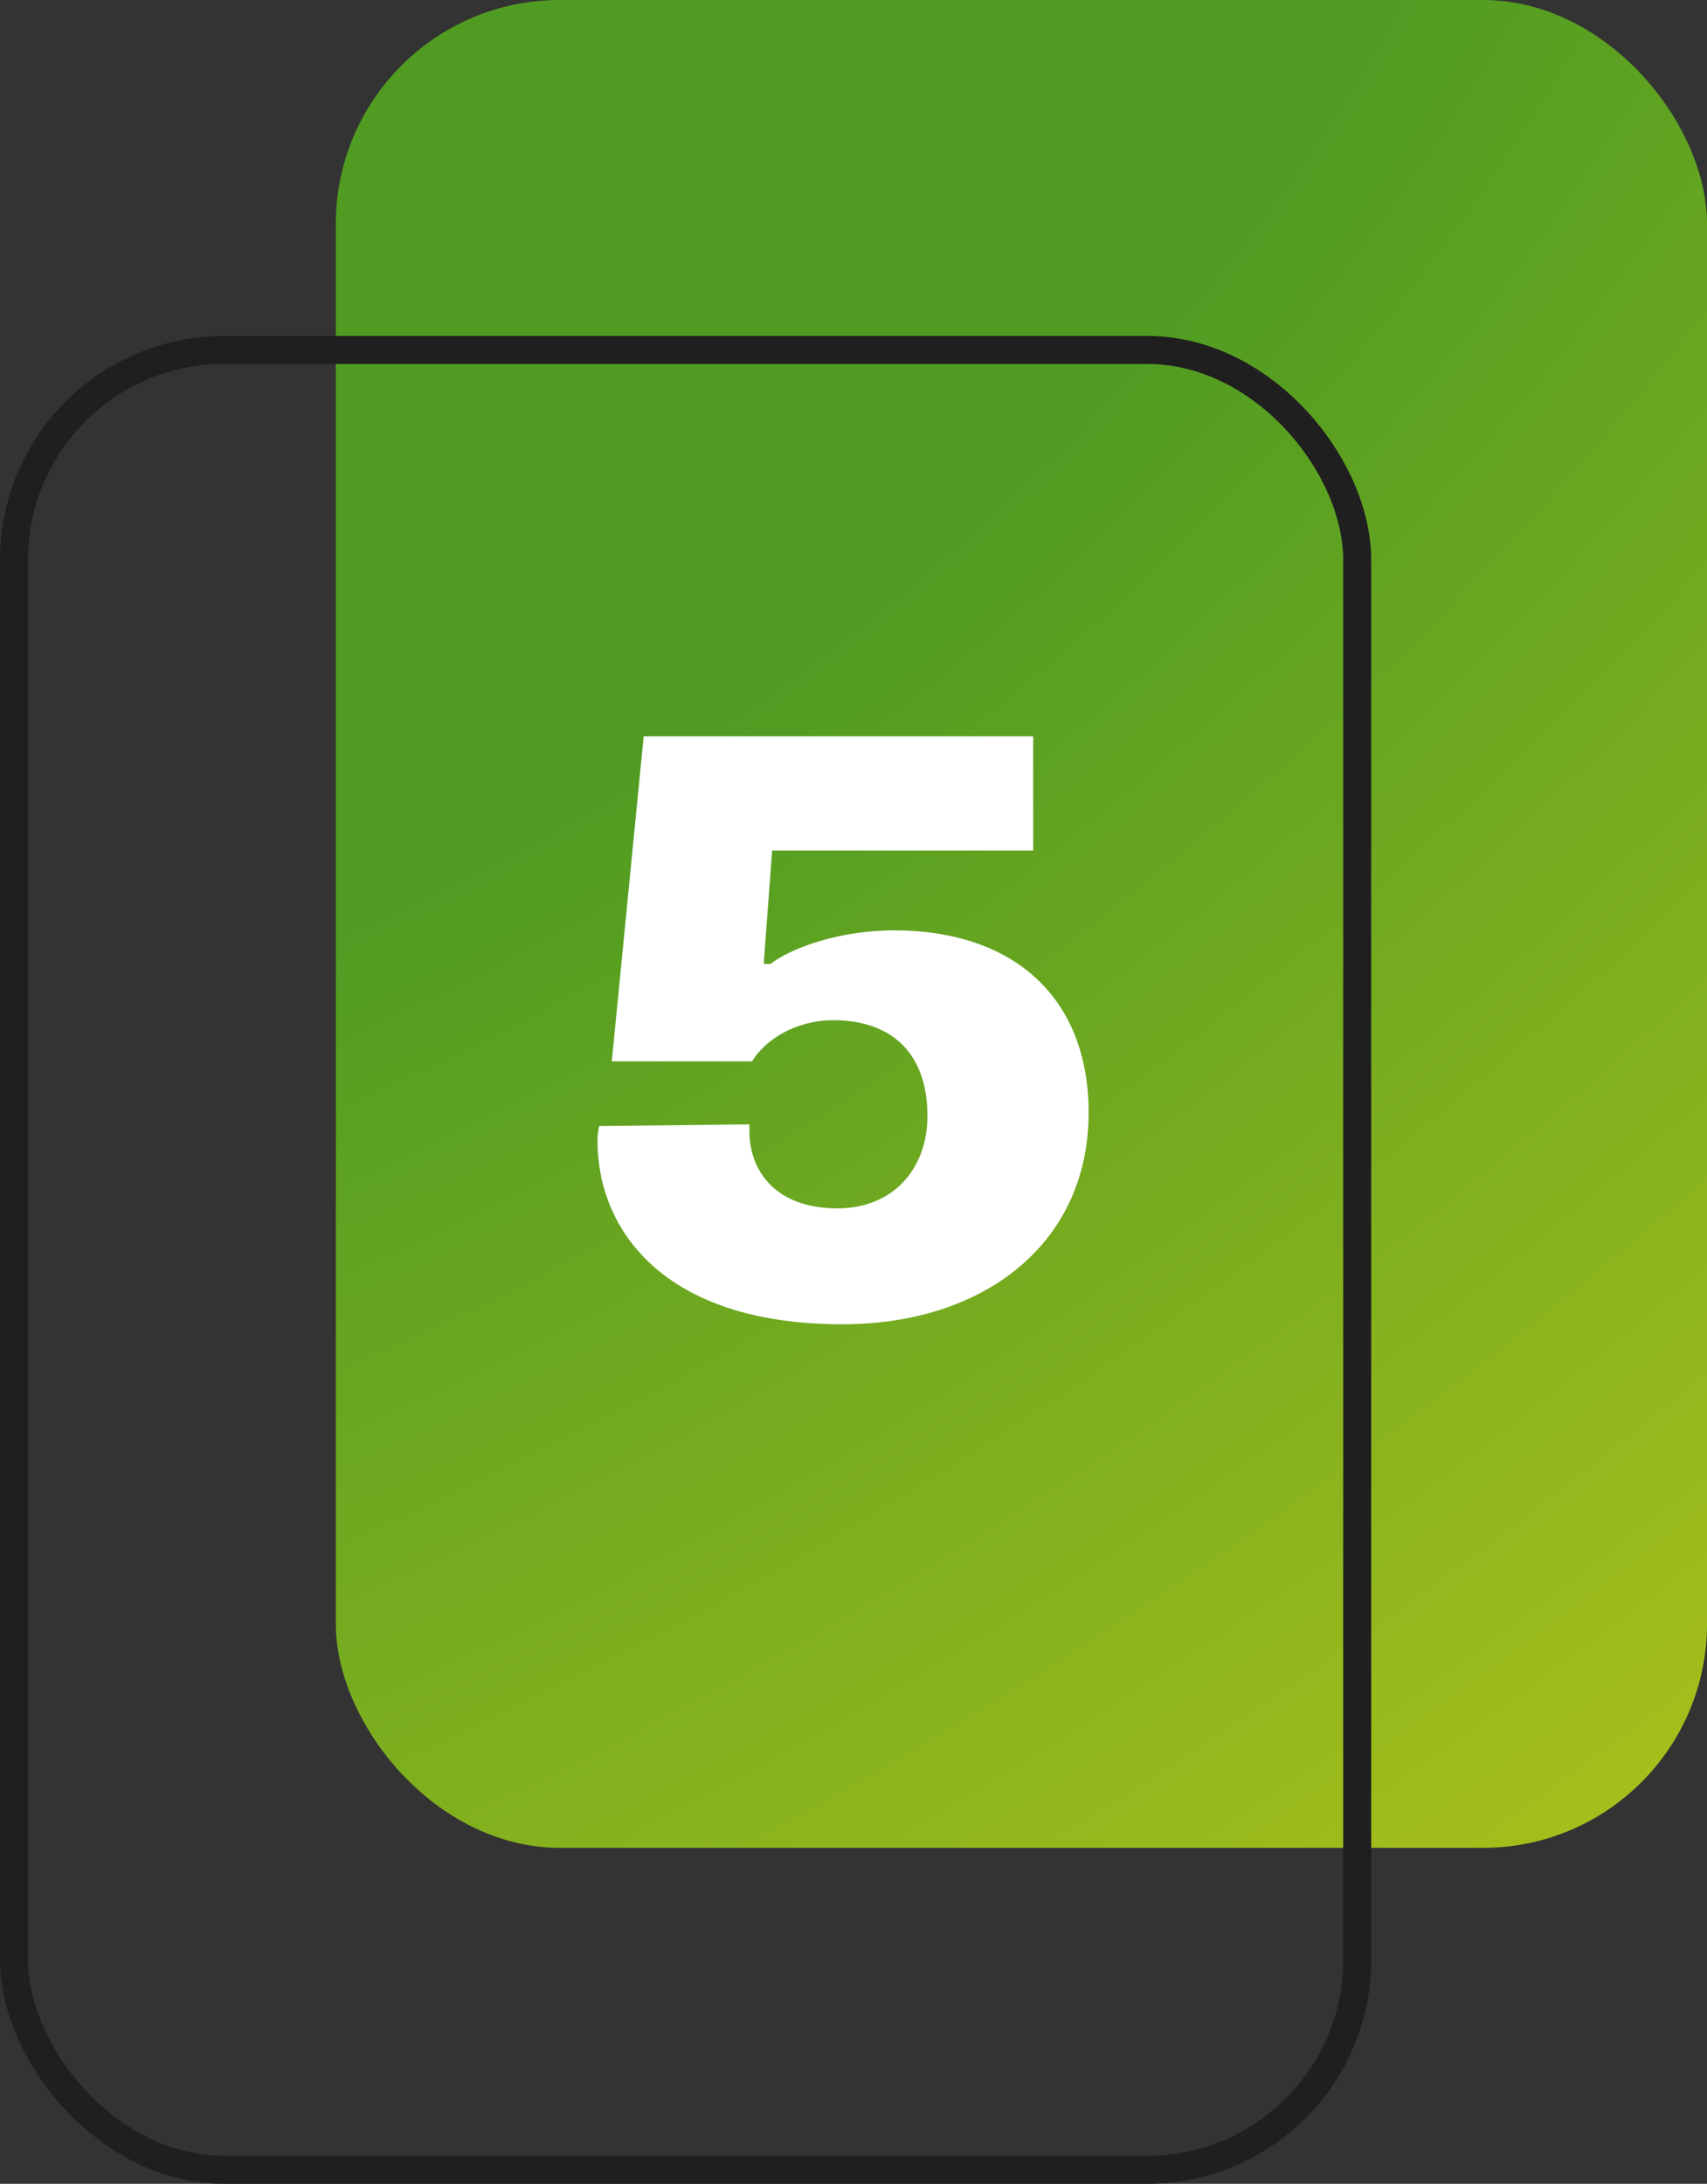 <svg width="61" height="78" viewBox="0 0 61 78" fill="none" xmlns="http://www.w3.org/2000/svg">
<rect x="0" y="0" width="61" height="78" fill="#333333" stroke="none"/>
<rect x="12" width="49" height="66" rx="8" fill="url(#paint0_radial_23285_169)"/>
<rect x="0.5" y="12.5" width="48" height="65" rx="7.5" stroke="#1F1F1F"/>
<path d="M21.412 40.22L26.782 40.16C26.782 40.28 26.782 40.37 26.782 40.43C26.782 41.72 27.622 43.16 29.932 43.16C31.882 43.16 33.142 41.78 33.142 39.86C33.142 37.55 31.792 36.44 29.782 36.44C28.432 36.44 27.352 37.13 26.872 37.91H21.862L23.002 26.3H36.922V30.38H27.592L27.292 34.43H27.532C28.312 33.83 30.052 33.23 31.942 33.23C36.292 33.23 38.902 35.69 38.902 39.74C38.902 44.45 35.122 47.3 30.112 47.3C23.602 47.3 21.352 43.82 21.352 40.76C21.352 40.55 21.382 40.31 21.412 40.22Z" fill="white"/>
<defs>
<radialGradient id="paint0_radial_23285_169" cx="0" cy="0" r="1" gradientUnits="userSpaceOnUse" gradientTransform="translate(12) rotate(53.409) scale(82.201 140.131)">
<stop stop-color="#509C22"/>
<stop offset="0.347" stop-color="#509C22"/>
<stop offset="1" stop-color="#A8C01B"/>
</radialGradient>
</defs>
</svg>
